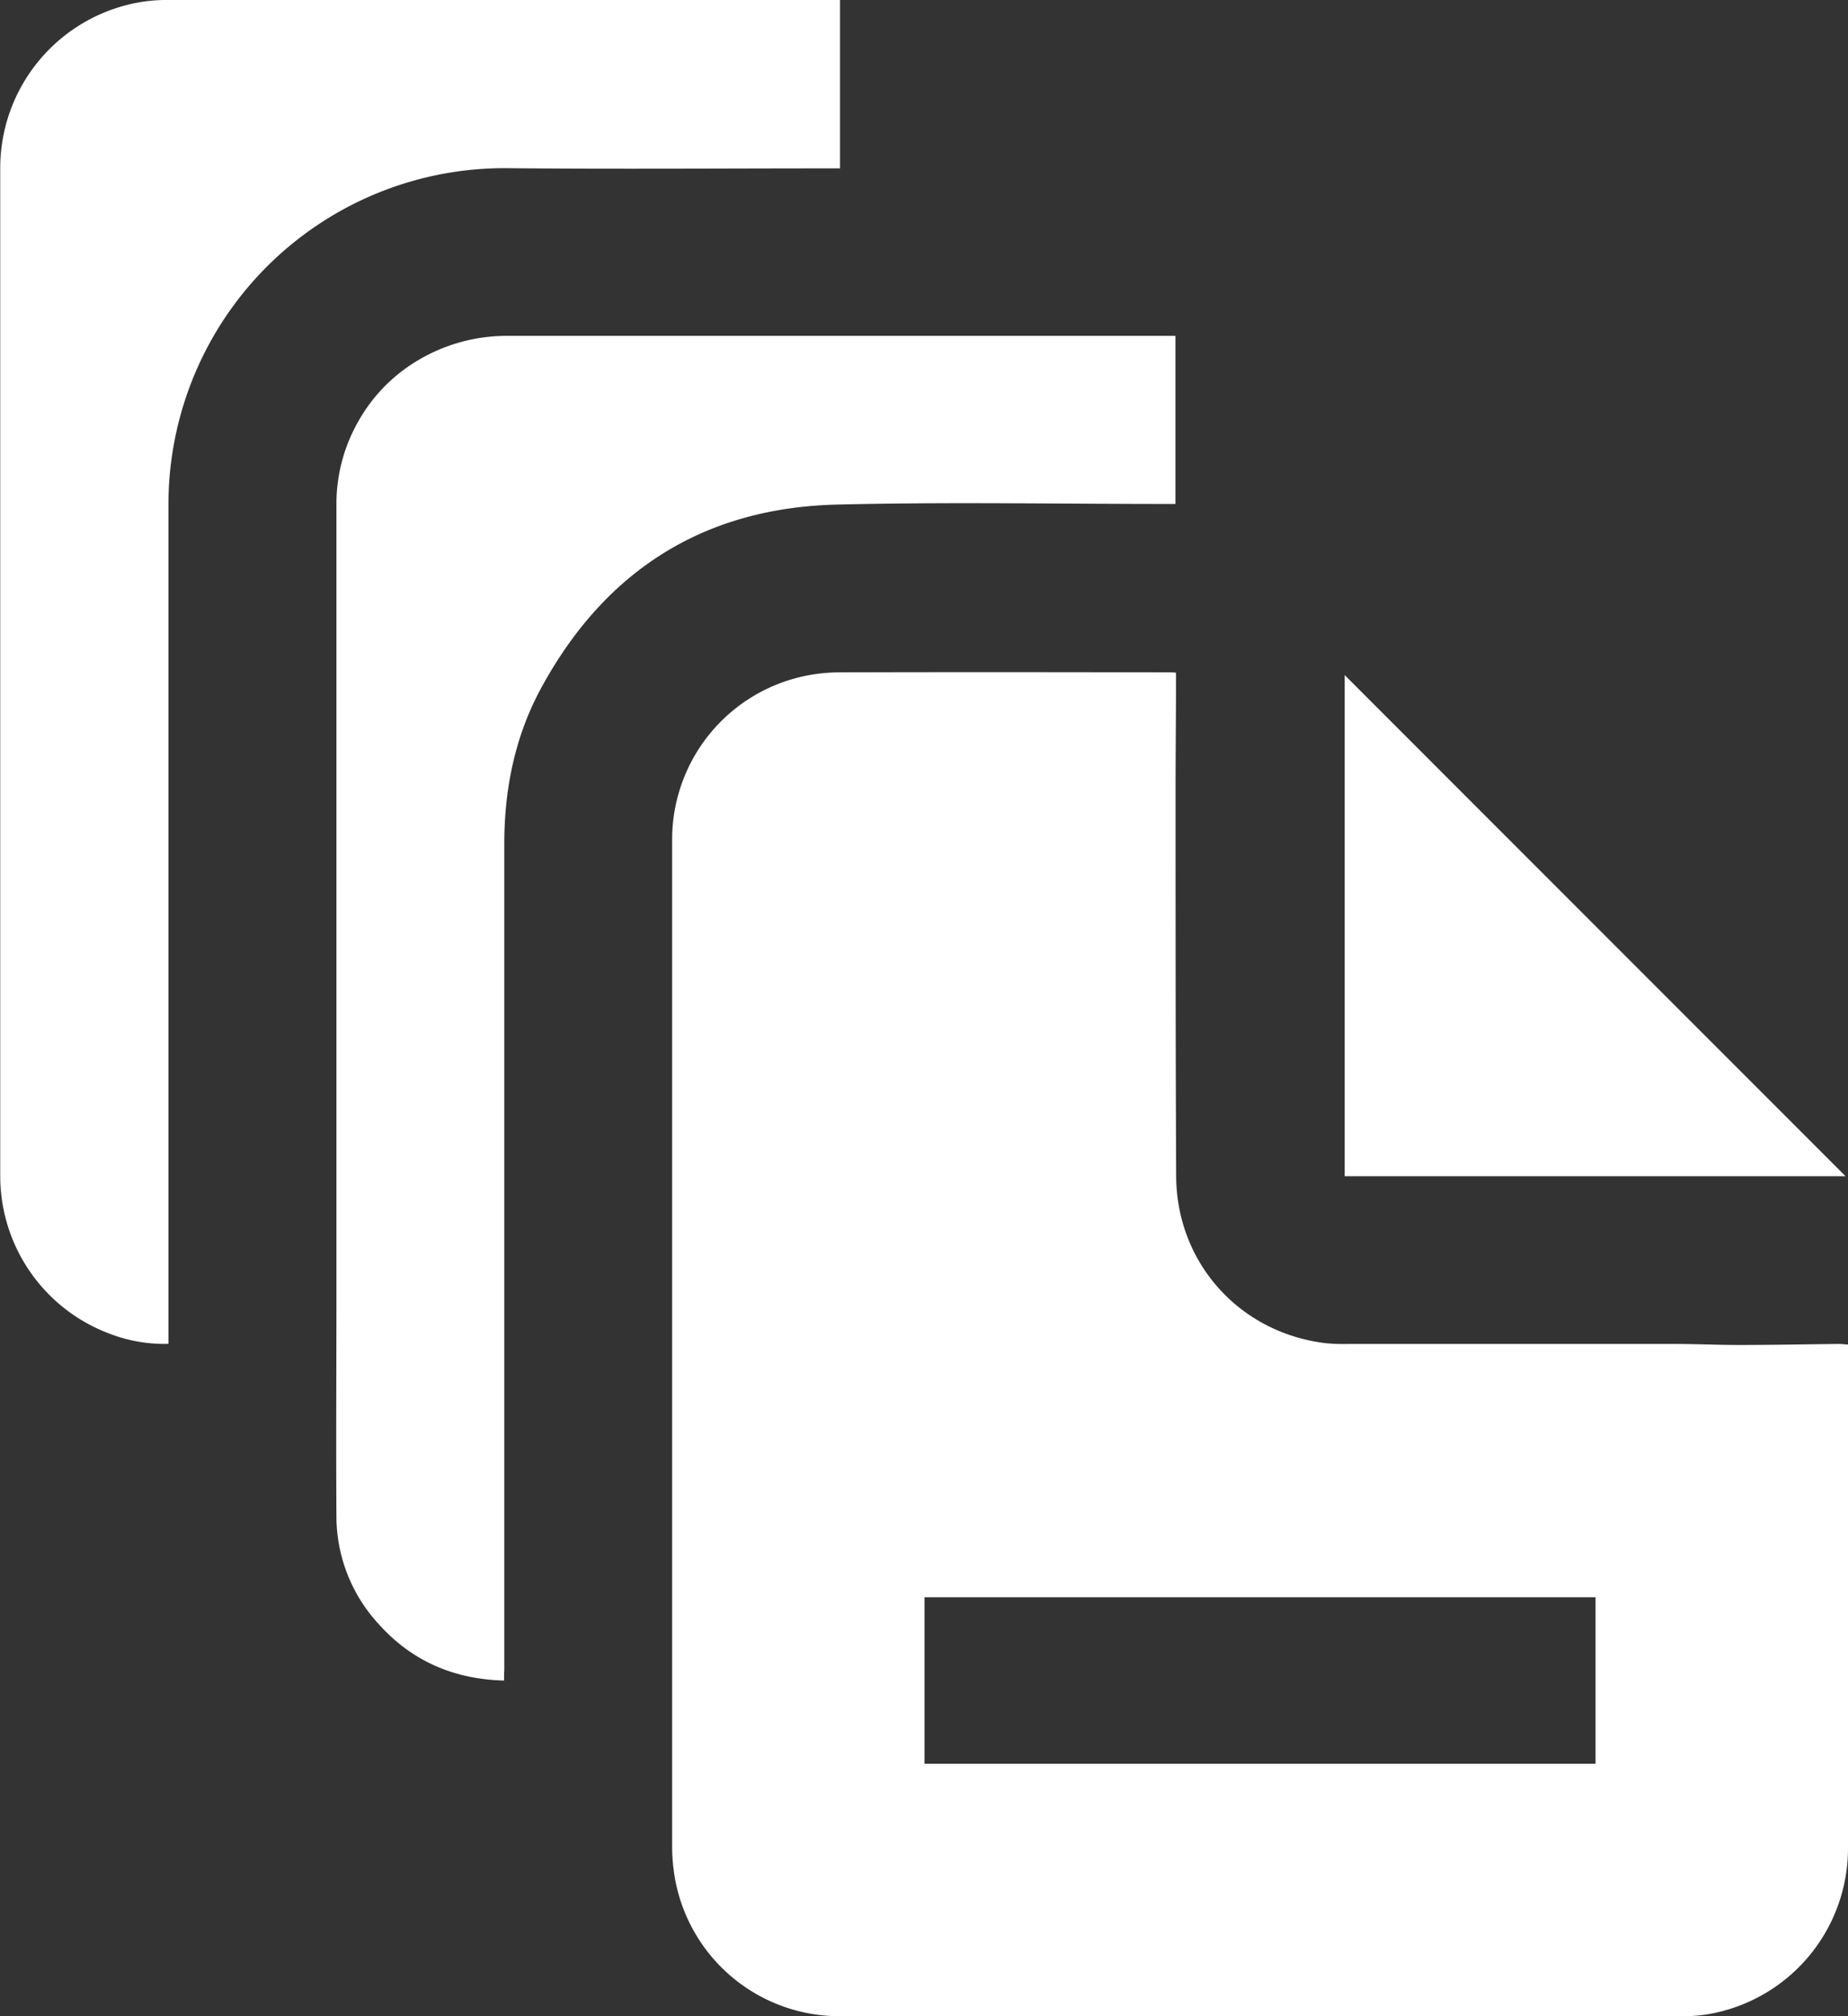 <svg id="Слой_1" data-name="Слой 1" xmlns="http://www.w3.org/2000/svg" fill="white" viewBox="0 0 460.52 502.22"><rect x="0" y="0" width="460.52" height="502.22" fill="#333333" stroke="none"/><title>кэширование</title><path d="M516.91,517.7v2.42q0,61.49,0,123a41.93,41.93,0,0,1-34.59,41.33,37,37,0,0,1-6.43.54q-85.91,0-171.83,0-19.3,0-38.59,0a41.63,41.63,0,0,1-41.25-36.83,45.24,45.24,0,0,1-.33-5.08q0-125.44,0-250.88a41.6,41.6,0,0,1,32.22-40.85,42.92,42.92,0,0,1,9.7-1.09c27.33-.08,54.66-0.05,82,0,0.45,0,.9,0,1.64.09,0,0.66,0,1.28,0,1.91,0,9-.11,18-0.11,27,0,32.17,0,64.33.15,96.5,0.11,21.6,15.79,39,37.22,41.59a45.32,45.32,0,0,0,5.48.2q40.8,0,81.6,0c5.4,0,10.79.26,16.19,0.25,8.27,0,16.55-.17,24.82-0.26C515.42,517.56,516.06,517.65,516.91,517.7ZM454,580.63H286.77v41.48H454V580.63Z" transform="translate(-56.39 -182.79)"/><path d="M265.72,182.79v41.94h-2c-26.94,0-53.88.21-80.82-.05a83.74,83.74,0,0,0-84.53,84q0,102.88,0,205.77v3.07a38,38,0,0,1-14.86-2.6,41.91,41.91,0,0,1-27.06-39.28q0-125.34,0-250.69a41.92,41.92,0,0,1,35.34-41.7,38.63,38.63,0,0,1,6.25-.46q82.88,0,165.75,0h2Z" transform="translate(-56.39 -182.79)"/><path d="M182,601.39c-12.7-.35-23.1-4.95-31.31-14.15a39.57,39.57,0,0,1-10.46-26.76c-0.12-18.49,0-37,0-55.46q0-98.27,0-196.53a41.4,41.4,0,0,1,5.45-20.74A41,41,0,0,1,159.79,273a43.25,43.25,0,0,1,23.52-6.55q65.22,0,130.43,0h35.57v41.87H347c-27.39,0-54.8-.52-82.18.16-33.15.83-57.73,16.54-73.55,45.65-6.54,12-9.21,25.17-9.21,38.84q0,58.94,0,117.88,0,44,0,88C182,599.62,182,600.39,182,601.39Z" transform="translate(-56.39 -182.79)"/><path d="M516.3,475.77H391.48V350.94Z" transform="translate(-56.39 -182.79)"/></svg>